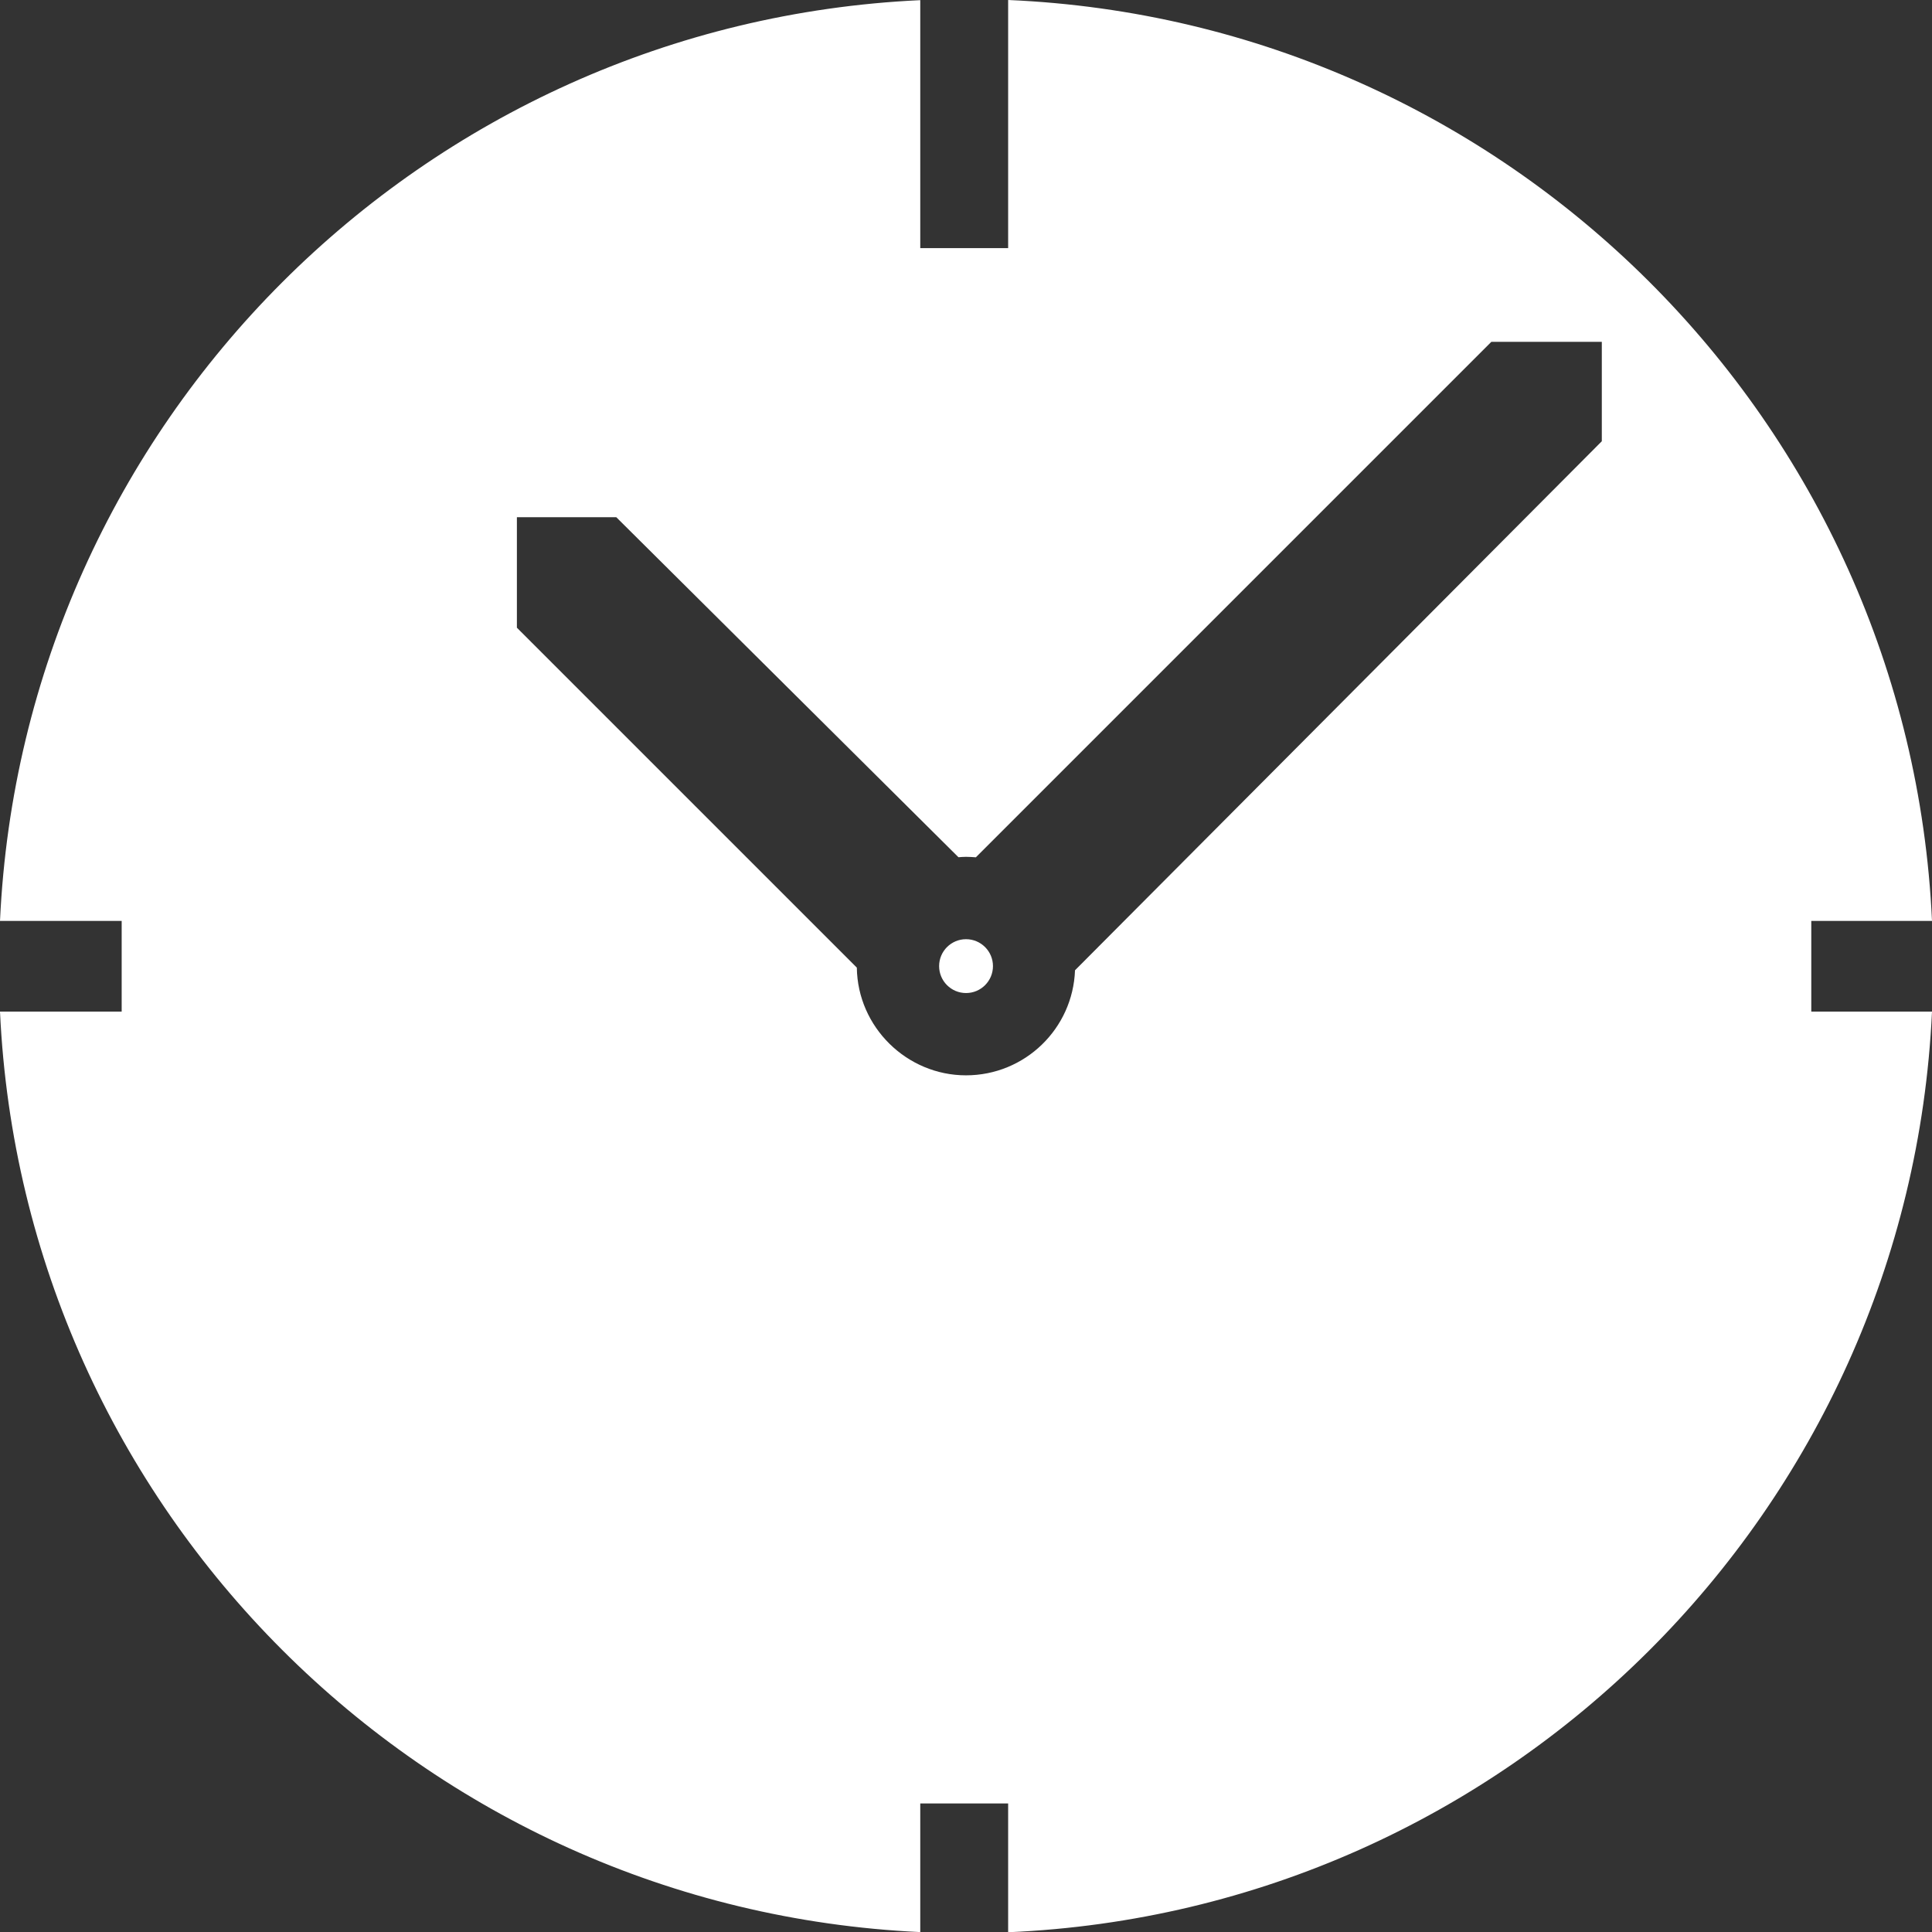 <?xml version="1.0" encoding="UTF-8"?>
<svg xmlns="http://www.w3.org/2000/svg" id="Ebene_2" data-name="Ebene 2" viewBox="0 0 241.83 241.86">
  <rect x="0" y="0" width="241.83" height="241.86" fill="#333333" stroke="none"/>
  <defs>
    <style>
      .cls-1 {
        fill: #fff;
      }
    </style>
  </defs>
  <g id="Arbeitszeiten">
    <path class="cls-1" d="m226.72,126.62v-11.35h15.11C238.96,52.79,188.72,2.68,126.19,0v31.06h-11V.02C52.87,2.92,2.87,52.94,0,115.27h15.23v11.35H0c2.88,62.31,52.88,112.32,115.19,115.22v-16.1h11v16.12c62.52-2.68,112.74-52.78,115.64-115.24h-15.11Zm-26.22-71.39l-65.93,66.21h-.01c-.26,7.31-6.26,13.16-13.65,13.16s-13.56-6.02-13.66-13.48l-42.55-42.55v-13.83h12.44l42.83,42.56c.31-.02.62-.05.94-.05.42,0,.83.03,1.24.06l64.52-64.52h13.83v12.44Z"></path>
    <circle class="cls-1" cx="120.92" cy="120.93" r="3.37"></circle>
  </g>
</svg>
